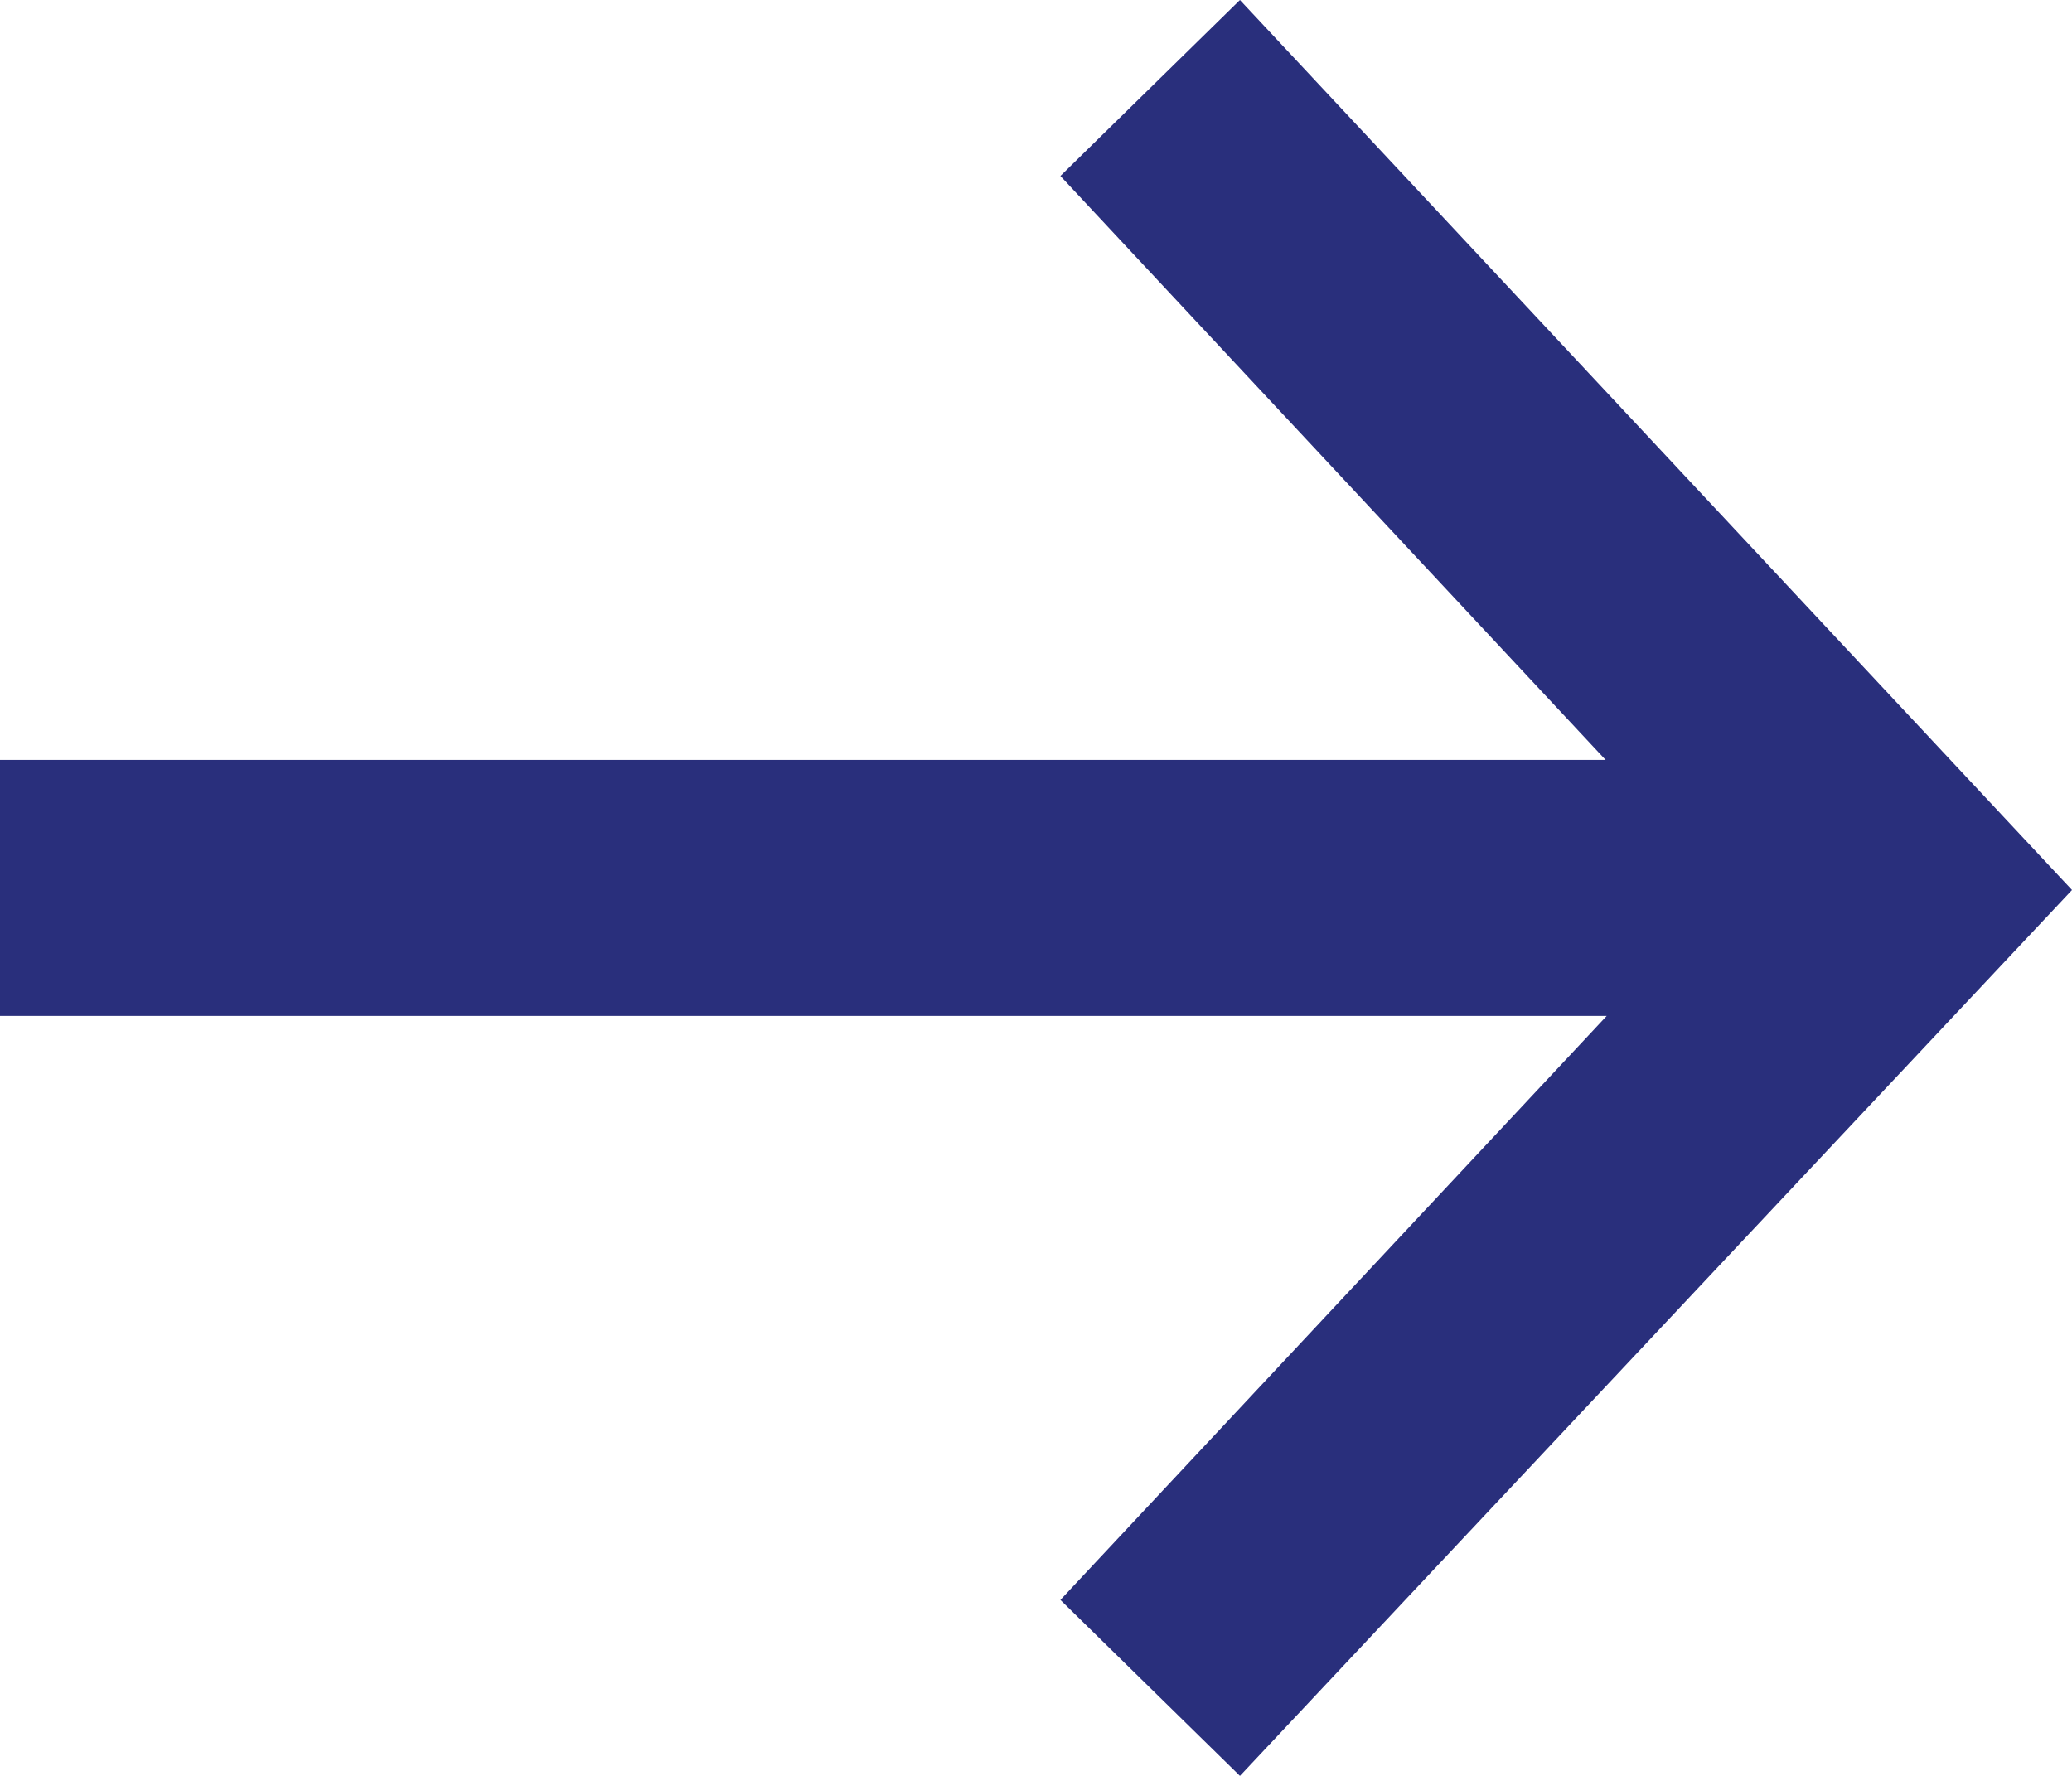 <svg xmlns="http://www.w3.org/2000/svg" width="14" height="12" viewBox="0 0 14 12" fill="none"><path d="M0 6.865H10.856L7.165 10.811L8.378 12L14 6.014L8.378 0L7.165 1.189L10.849 5.135H0V6.865Z" fill="#292F7C"></path></svg>